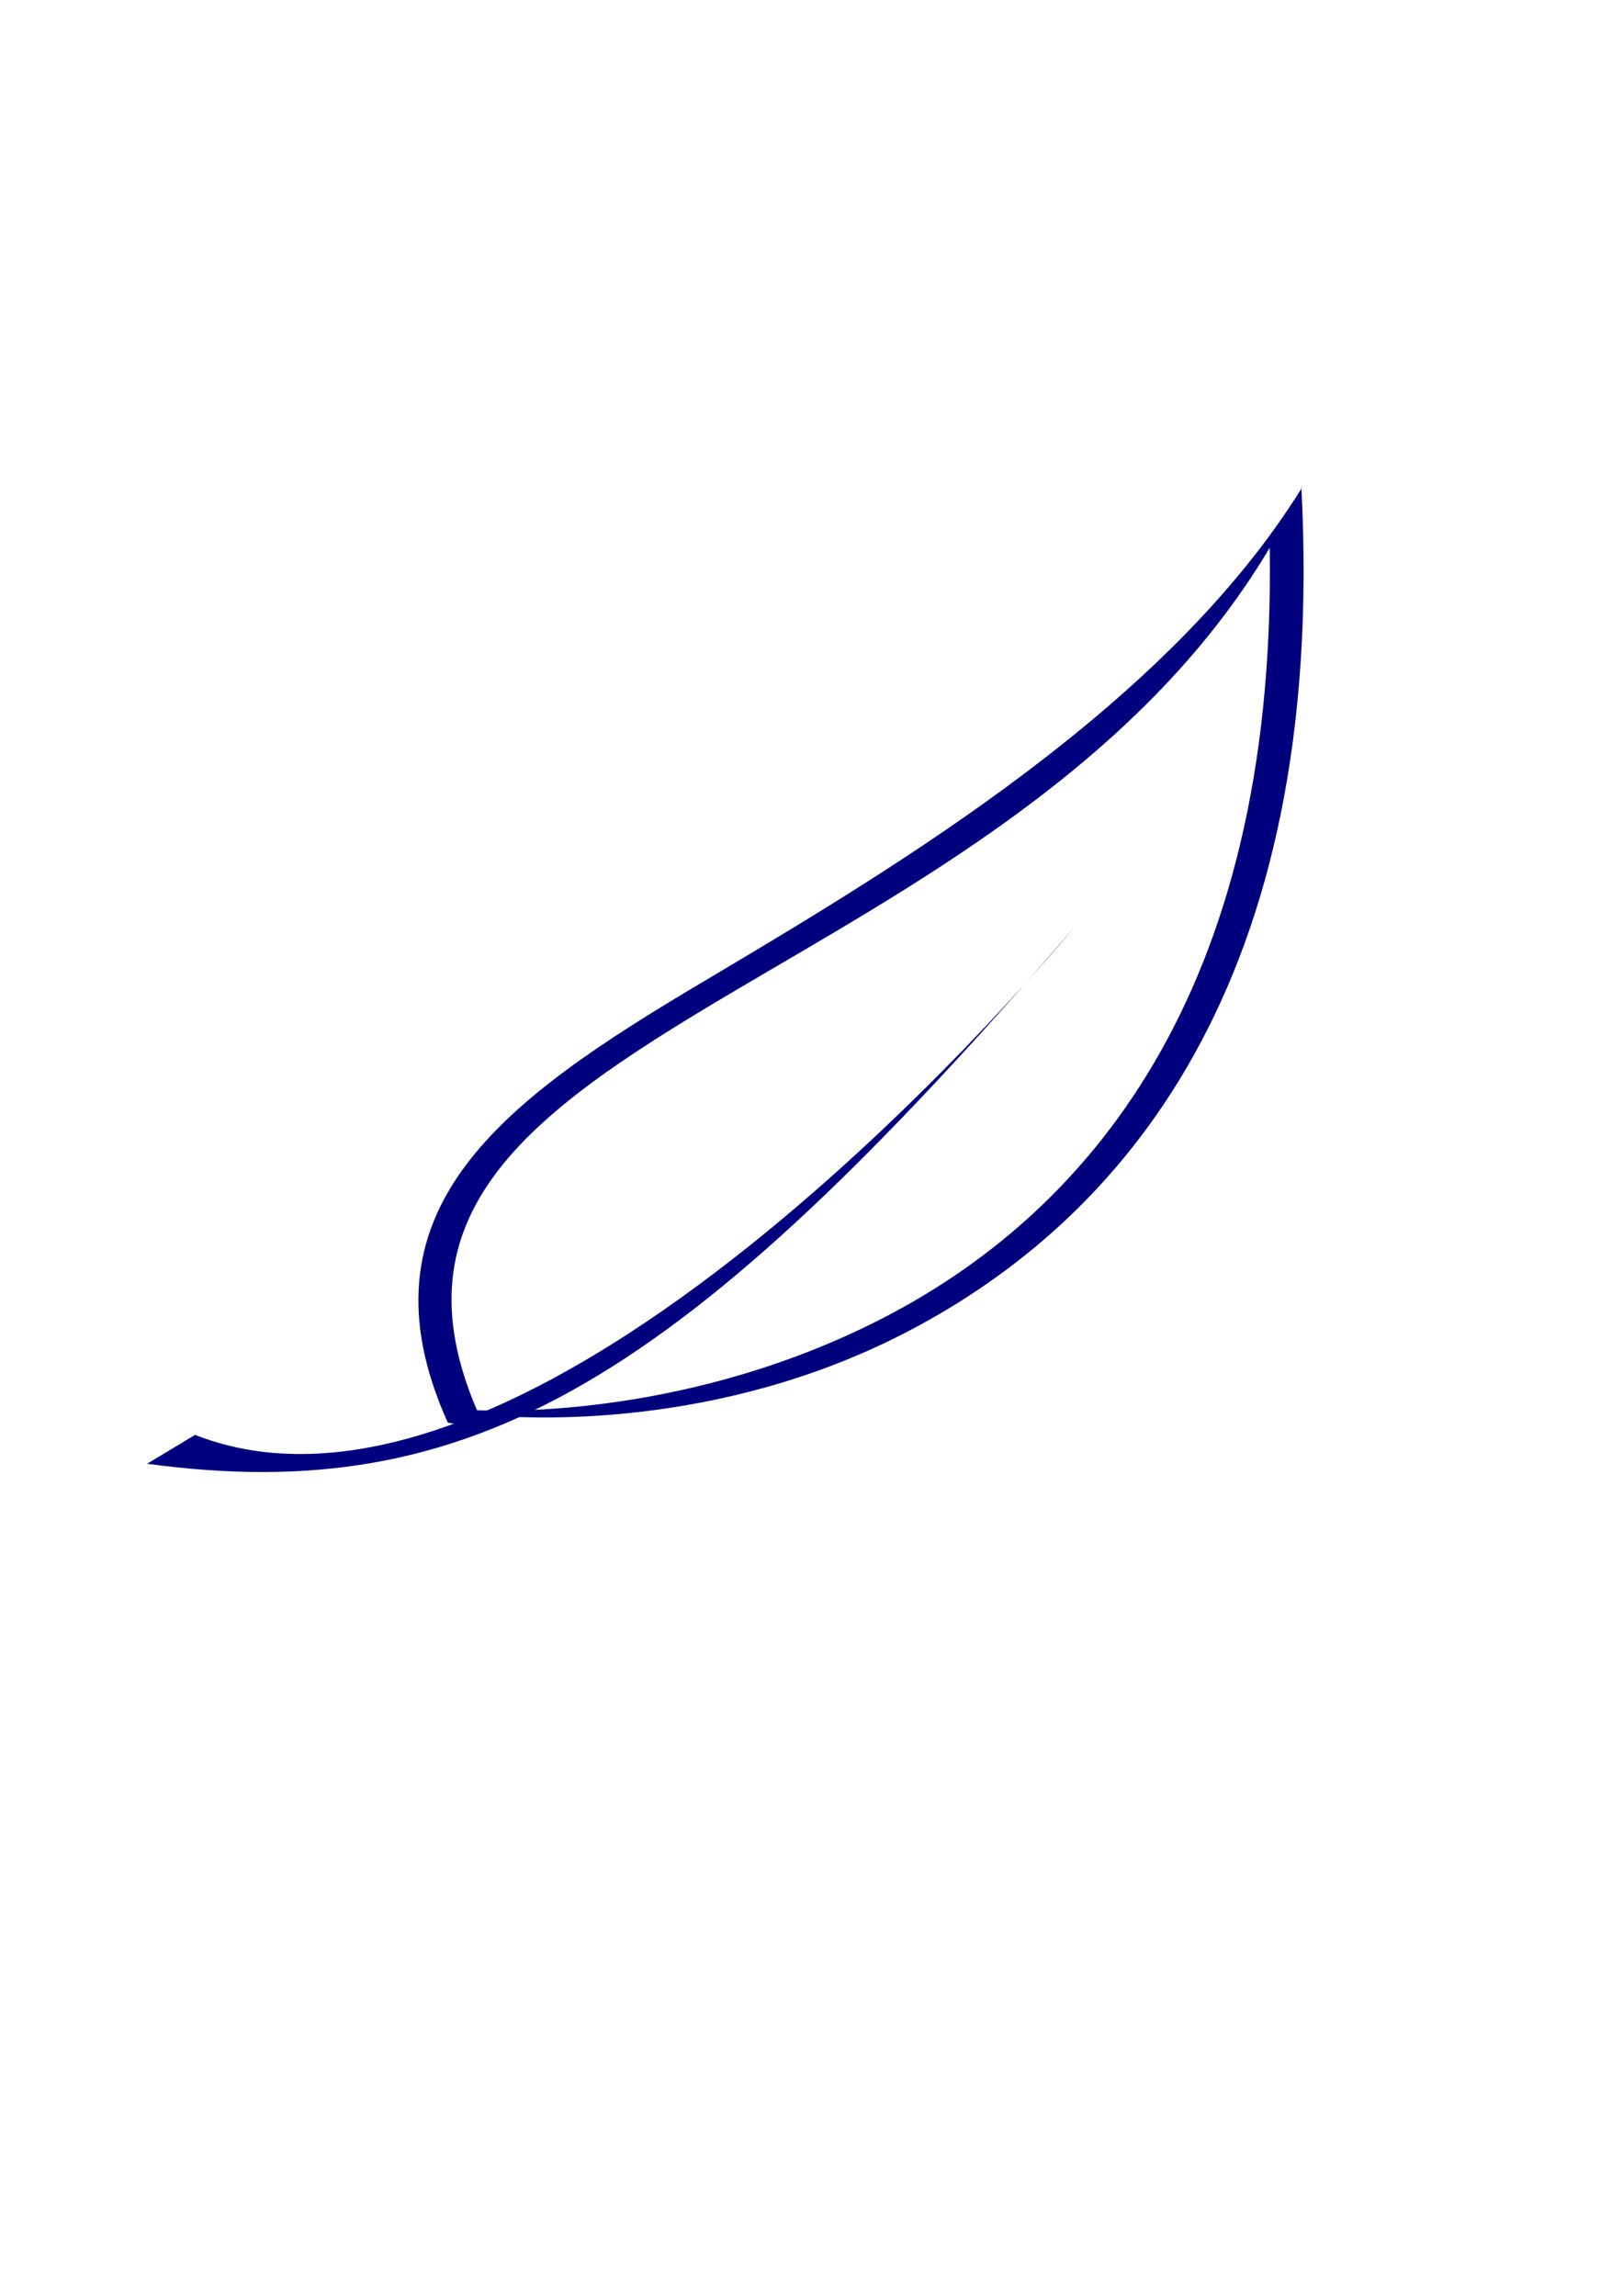 <?xml version="1.0"?><svg width="793.701" height="1122.52" xmlns="http://www.w3.org/2000/svg">
 <title>blue-leaf-1</title>
 <g>
  <title>Layer 1</title>
  <g id="layer1">
   <path fill="#00007f" id="path12384" d="m-745.17,-611.574l0,0"/>
   <path fill="#00007f" id="path12382" d="m-745.879,-533.235l0,0"/>
   <path fill="#00007f" id="path12376" d="m-688.302,-611.574l0,0"/>
   <path fill="#00007f" id="path12374" d="m-688.049,-533.235l0,0"/>
   <path fill="#00007f" id="path12366" d="m-507.975,-611.574l0,0"/>
   <path fill="#00007f" id="path12364" d="m-509.139,-533.235l0,0"/>
   <path fill="#00007f" id="path12356" d="m-326.432,-611.574l0,0"/>
   <path fill="#00007f" id="path12354" d="m-326.635,-533.235l0,0"/>
   <path id="path1383" fill="#00007f" transform="rotate(13.112 298.518 584.681)" d="m107.568,763.679c159.413,-15.117 245.47,-97.354 381.899,-357.996c0,0 -180.451,365.371 -362.268,338.937l-19.631,19.059l-0,0z"/>
   <path id="path1381" fill="#00007f" d="m636.783,238.33c-65.862,106.403 -195.984,184.138 -293.328,241.926c-48.673,28.895 -91.499,56.656 -116.379,90.439c-24.878,33.784 -31.259,73.443 -8.11,124.822l18.529,3.934c0,0 -2.69,-6.942 -3.104,-7.9c24.02,2.586 116.558,7.366 207.933,-39.706c105.906,-54.557 206.794,-170.285 194.09,-413.522l0.368,0.007zm-15.835,29.473c3.296,221.271 -92.17,326.698 -189.149,376.656c-93.249,48.038 -184.253,45.719 -198.546,45.058c-20.55,-47.964 -14.271,-83.873 8.593,-114.919c23.422,-31.806 64.594,-58.738 112.942,-87.44c89.2,-52.954 202.324,-111.995 266.161,-219.356z"/>
  </g>
 </g>
</svg>
